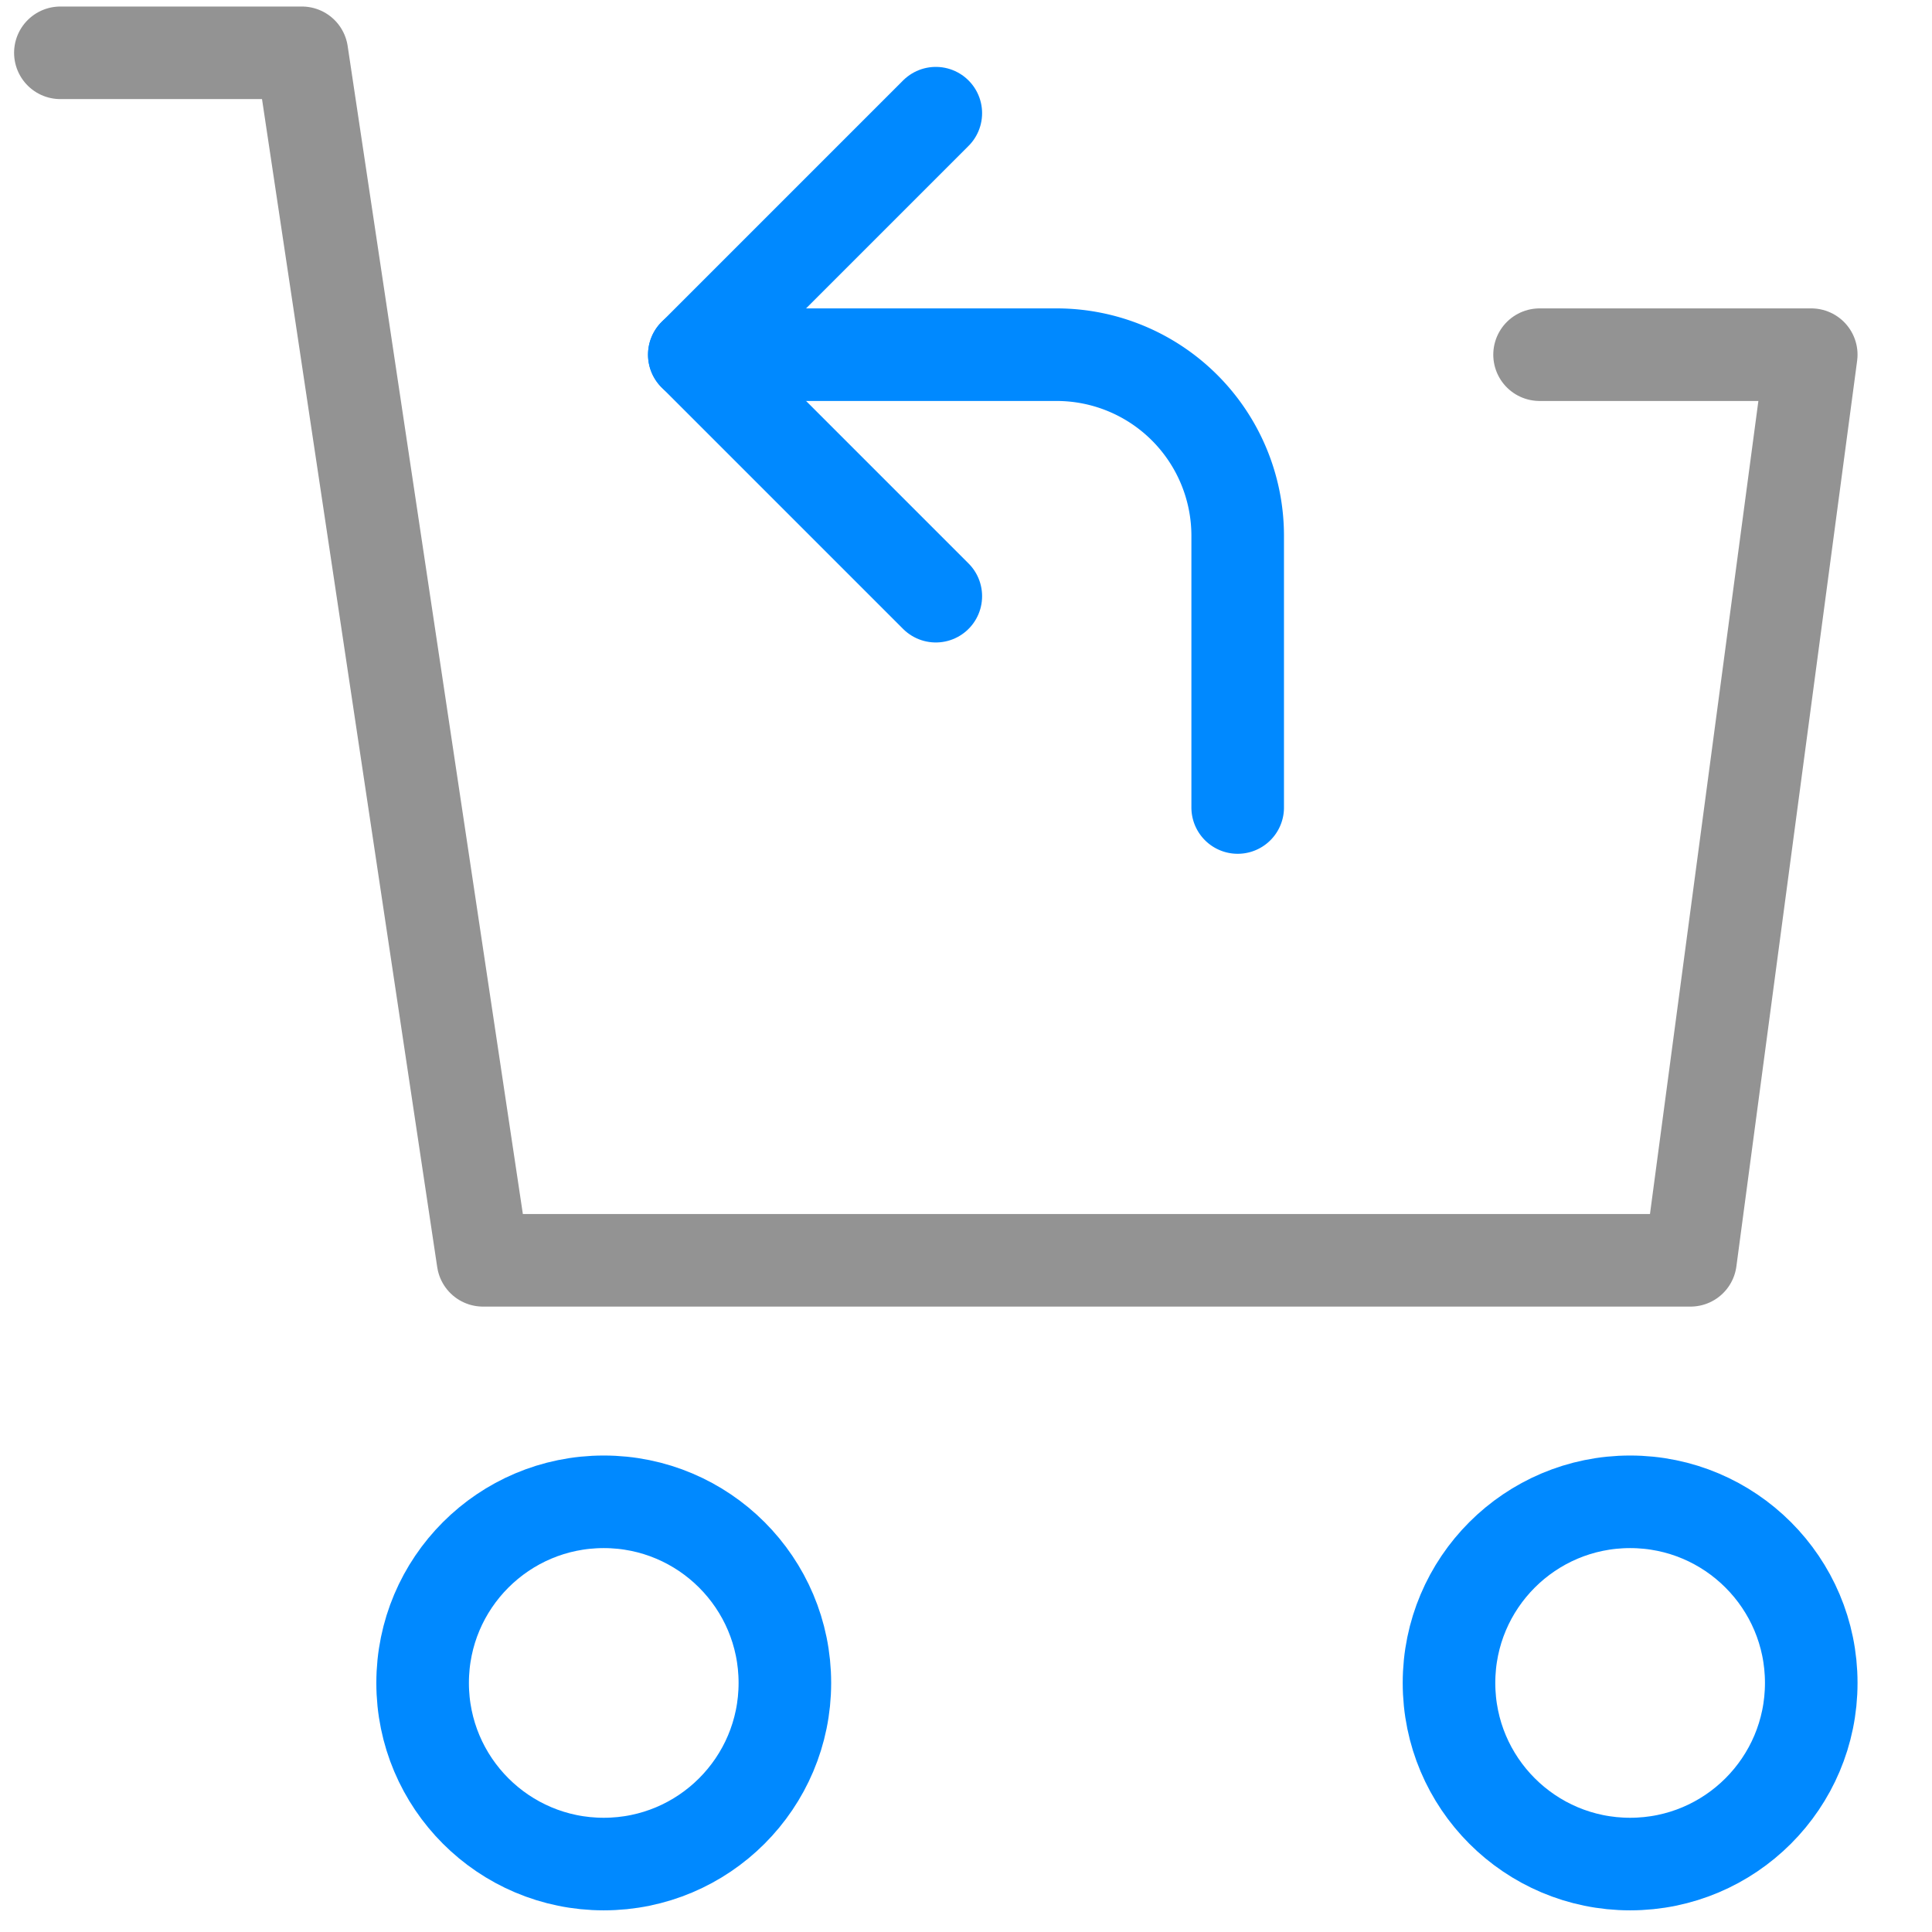 <svg xmlns="http://www.w3.org/2000/svg" width="48" height="48" viewBox="0 0 48 48">
    <defs>
        <style>
            .cls-2{fill:none;stroke:#0089ff;stroke-linecap:round;stroke-linejoin:round;stroke-miterlimit:10;stroke-width:2.3px}
        </style>
    </defs>
    <g id="cart-return" transform="translate(0 .105)">
        <path id="Rectangle_983" fill="none" d="M0 0H48V48H0z" transform="translate(0 -.105)"/>
        <g id="Group_6941" transform="translate(1.5 1.207)">
            <path id="Path_23" d="M36.5 23.25V16.5A4.5 4.5 0 0 0 32 12h-9" class="cls-2" transform="translate(-7.25 -4.5)"/>
            <path id="Path_24" d="M29 16l-6-6 6-6" class="cls-2" transform="translate(-7.25 -2.5)"/>
            <circle id="Ellipse_13" cx="4.5" cy="4.5" r="4.5" class="cls-2" transform="translate(9 36)"/>
            <circle id="Ellipse_14" cx="4.5" cy="4.5" r="4.5" class="cls-2" transform="translate(34.5 36)"/>
            <path id="Path_25" fill="none" stroke="#939393" stroke-linecap="round" stroke-linejoin="round" stroke-miterlimit="10" stroke-width="2.3px" d="M38.75 9.5h6.75l-3 22.5h-30L8 2H2" transform="translate(-2 -2)"/>
        </g>
    </g>
</svg>